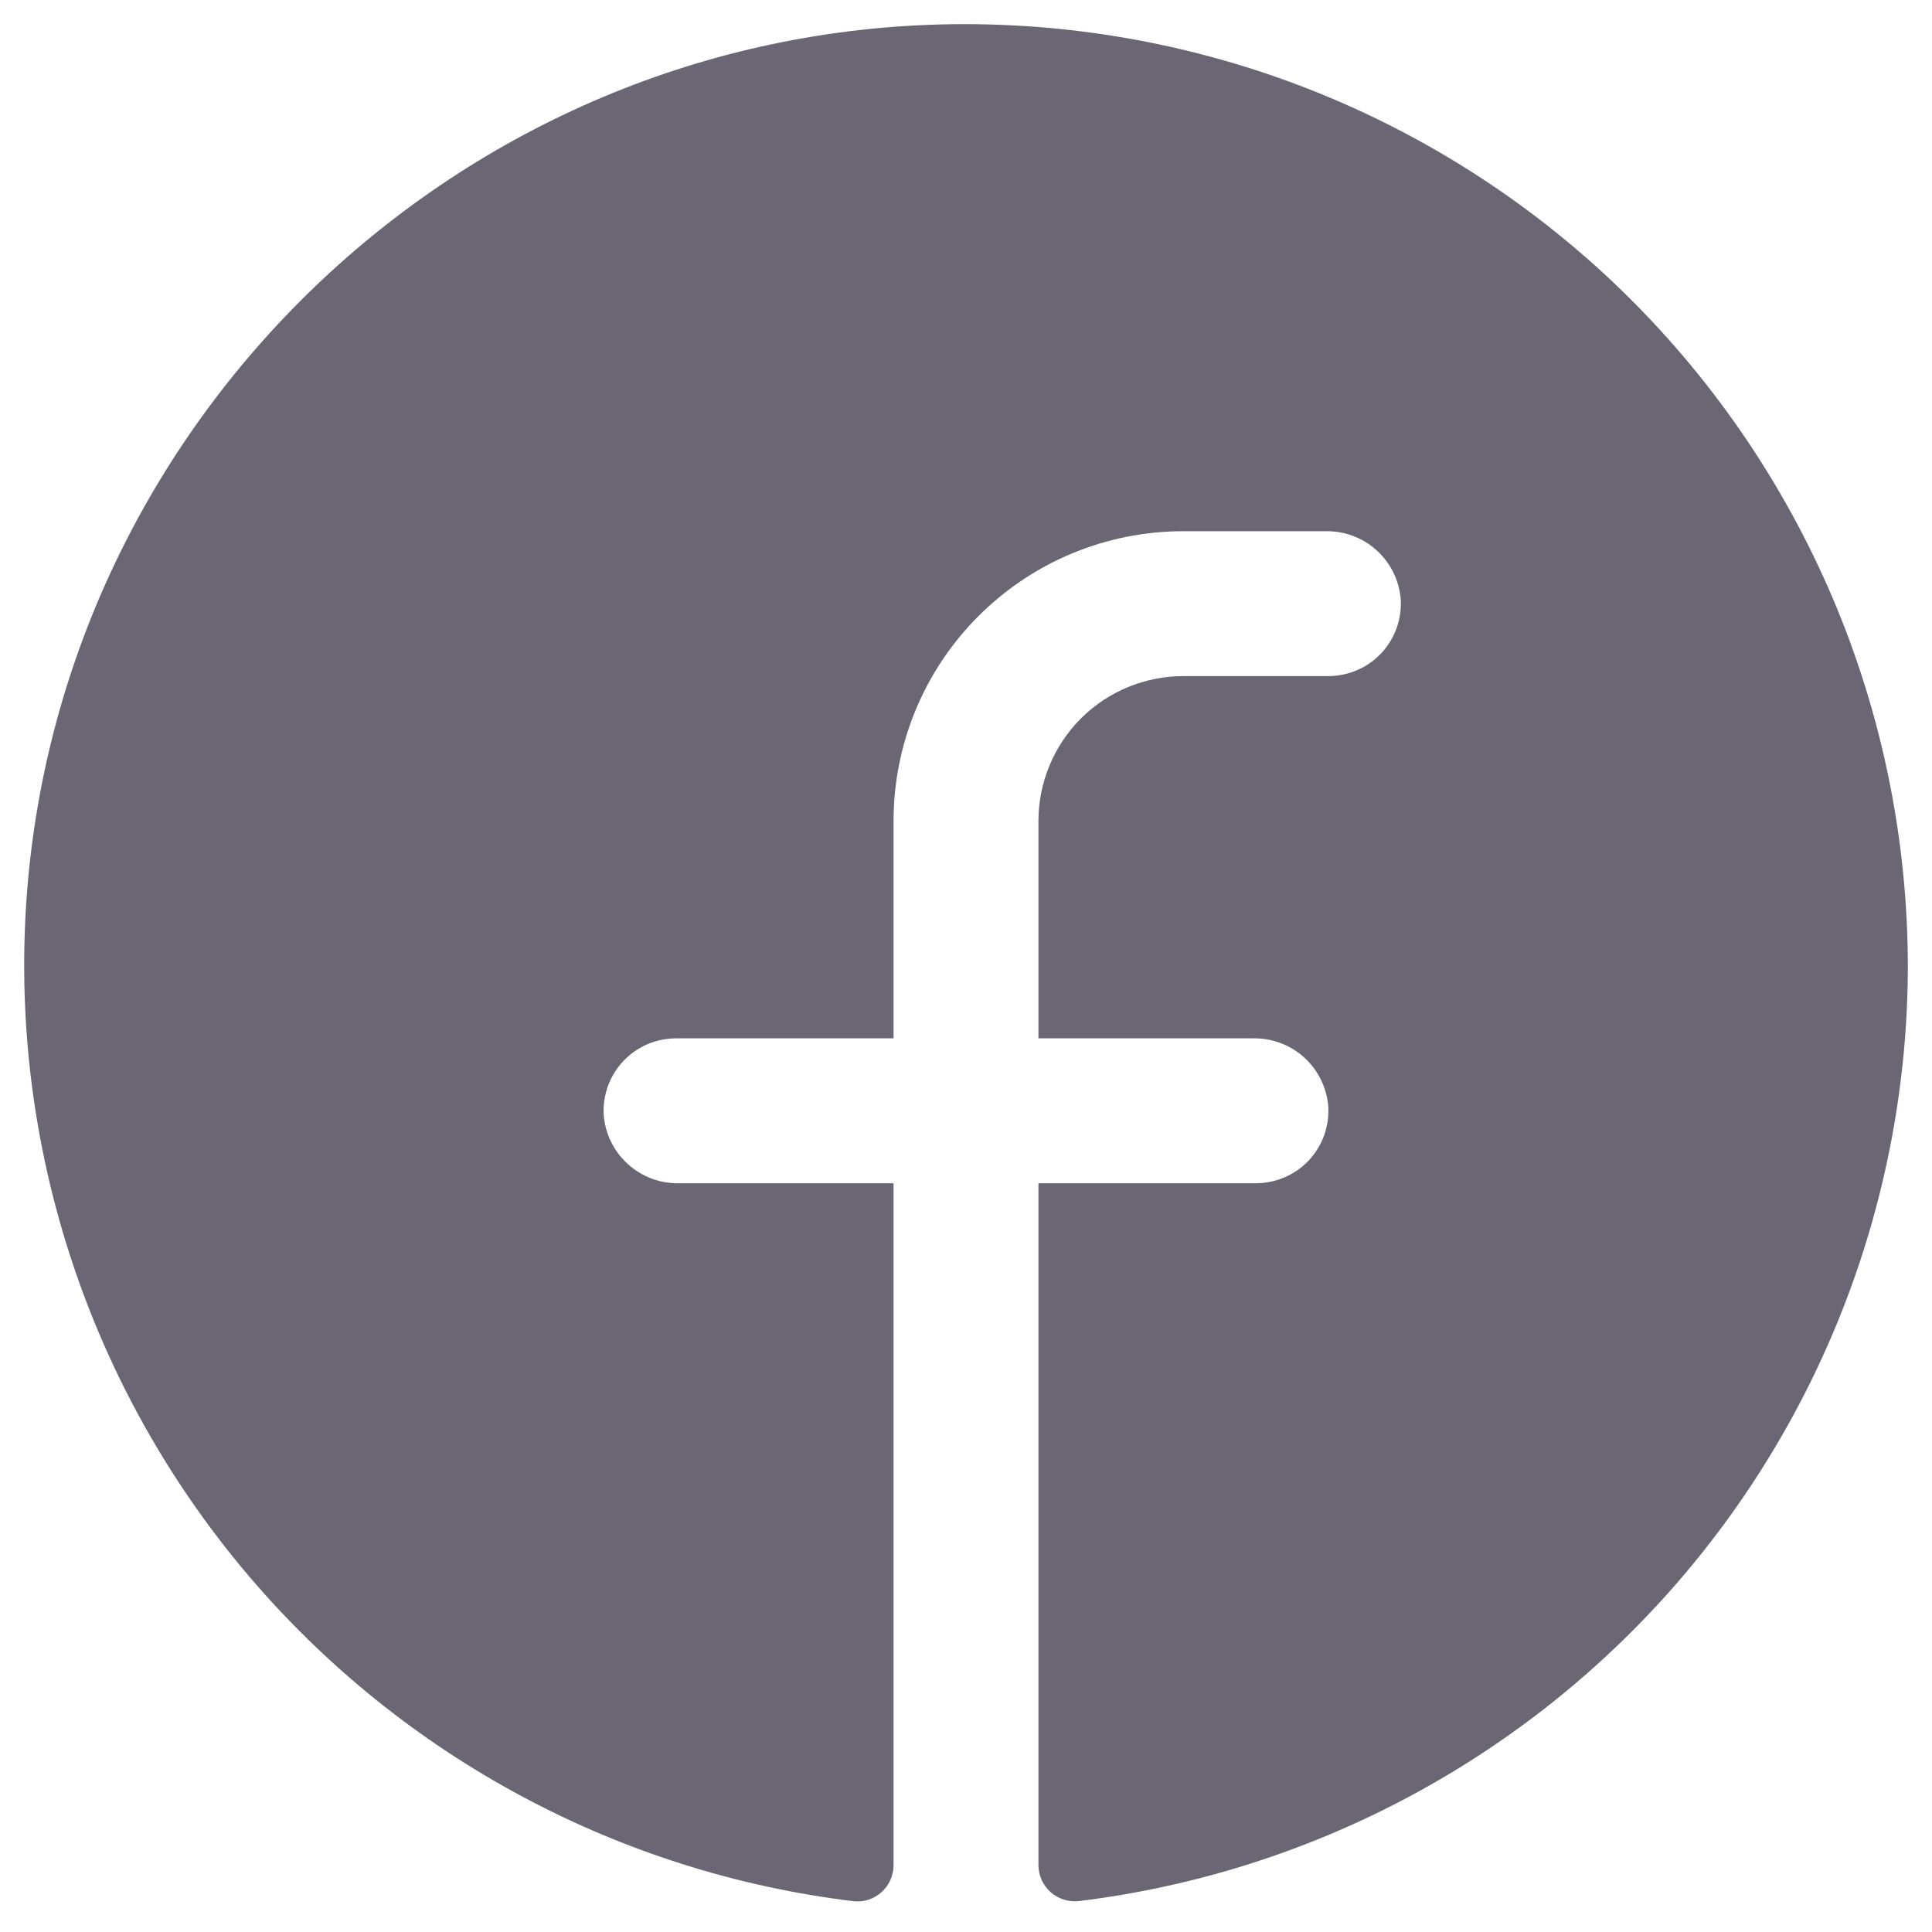 <svg width="20" height="20" viewBox="0 0 20 20" fill="none" xmlns="http://www.w3.org/2000/svg">
<path d="M19.75 9.999C19.747 12.382 18.873 14.681 17.292 16.465C15.711 18.247 13.533 19.391 11.167 19.68C11.114 19.686 11.061 19.68 11.011 19.664C10.96 19.648 10.914 19.621 10.874 19.586C10.835 19.55 10.803 19.507 10.782 19.459C10.761 19.41 10.75 19.358 10.75 19.305V12.249H13C13.103 12.249 13.204 12.228 13.299 12.187C13.393 12.147 13.478 12.087 13.549 12.012C13.619 11.937 13.673 11.848 13.708 11.752C13.742 11.655 13.757 11.552 13.75 11.449C13.733 11.256 13.644 11.077 13.501 10.947C13.357 10.817 13.17 10.746 12.976 10.749H10.75V8.499C10.75 8.101 10.908 7.72 11.189 7.438C11.471 7.157 11.852 6.999 12.25 6.999H13.75C13.853 6.999 13.954 6.978 14.049 6.937C14.143 6.897 14.228 6.837 14.299 6.762C14.369 6.687 14.423 6.598 14.458 6.501C14.492 6.405 14.507 6.302 14.5 6.199C14.483 6.006 14.394 5.826 14.25 5.696C14.106 5.566 13.918 5.496 13.725 5.499H12.25C11.454 5.499 10.691 5.815 10.129 6.378C9.566 6.94 9.25 7.703 9.25 8.499V10.749H7C6.897 10.749 6.795 10.77 6.701 10.81C6.607 10.851 6.522 10.911 6.451 10.986C6.381 11.061 6.327 11.149 6.292 11.246C6.258 11.343 6.243 11.446 6.25 11.549C6.267 11.742 6.356 11.921 6.5 12.051C6.644 12.181 6.831 12.252 7.025 12.249H9.25V19.306C9.25 19.359 9.239 19.412 9.218 19.46C9.197 19.509 9.165 19.552 9.126 19.587C9.087 19.623 9.04 19.649 8.99 19.666C8.94 19.682 8.886 19.687 8.834 19.681C6.405 19.386 4.176 18.189 2.587 16.328C0.999 14.467 0.167 12.077 0.257 9.632C0.444 4.57 4.545 0.454 9.611 0.257C10.922 0.207 12.231 0.421 13.458 0.887C14.685 1.354 15.805 2.063 16.752 2.972C17.698 3.882 18.451 4.973 18.967 6.18C19.482 7.387 19.748 8.686 19.75 9.999Z" fill="#6B6674"/>
</svg>
